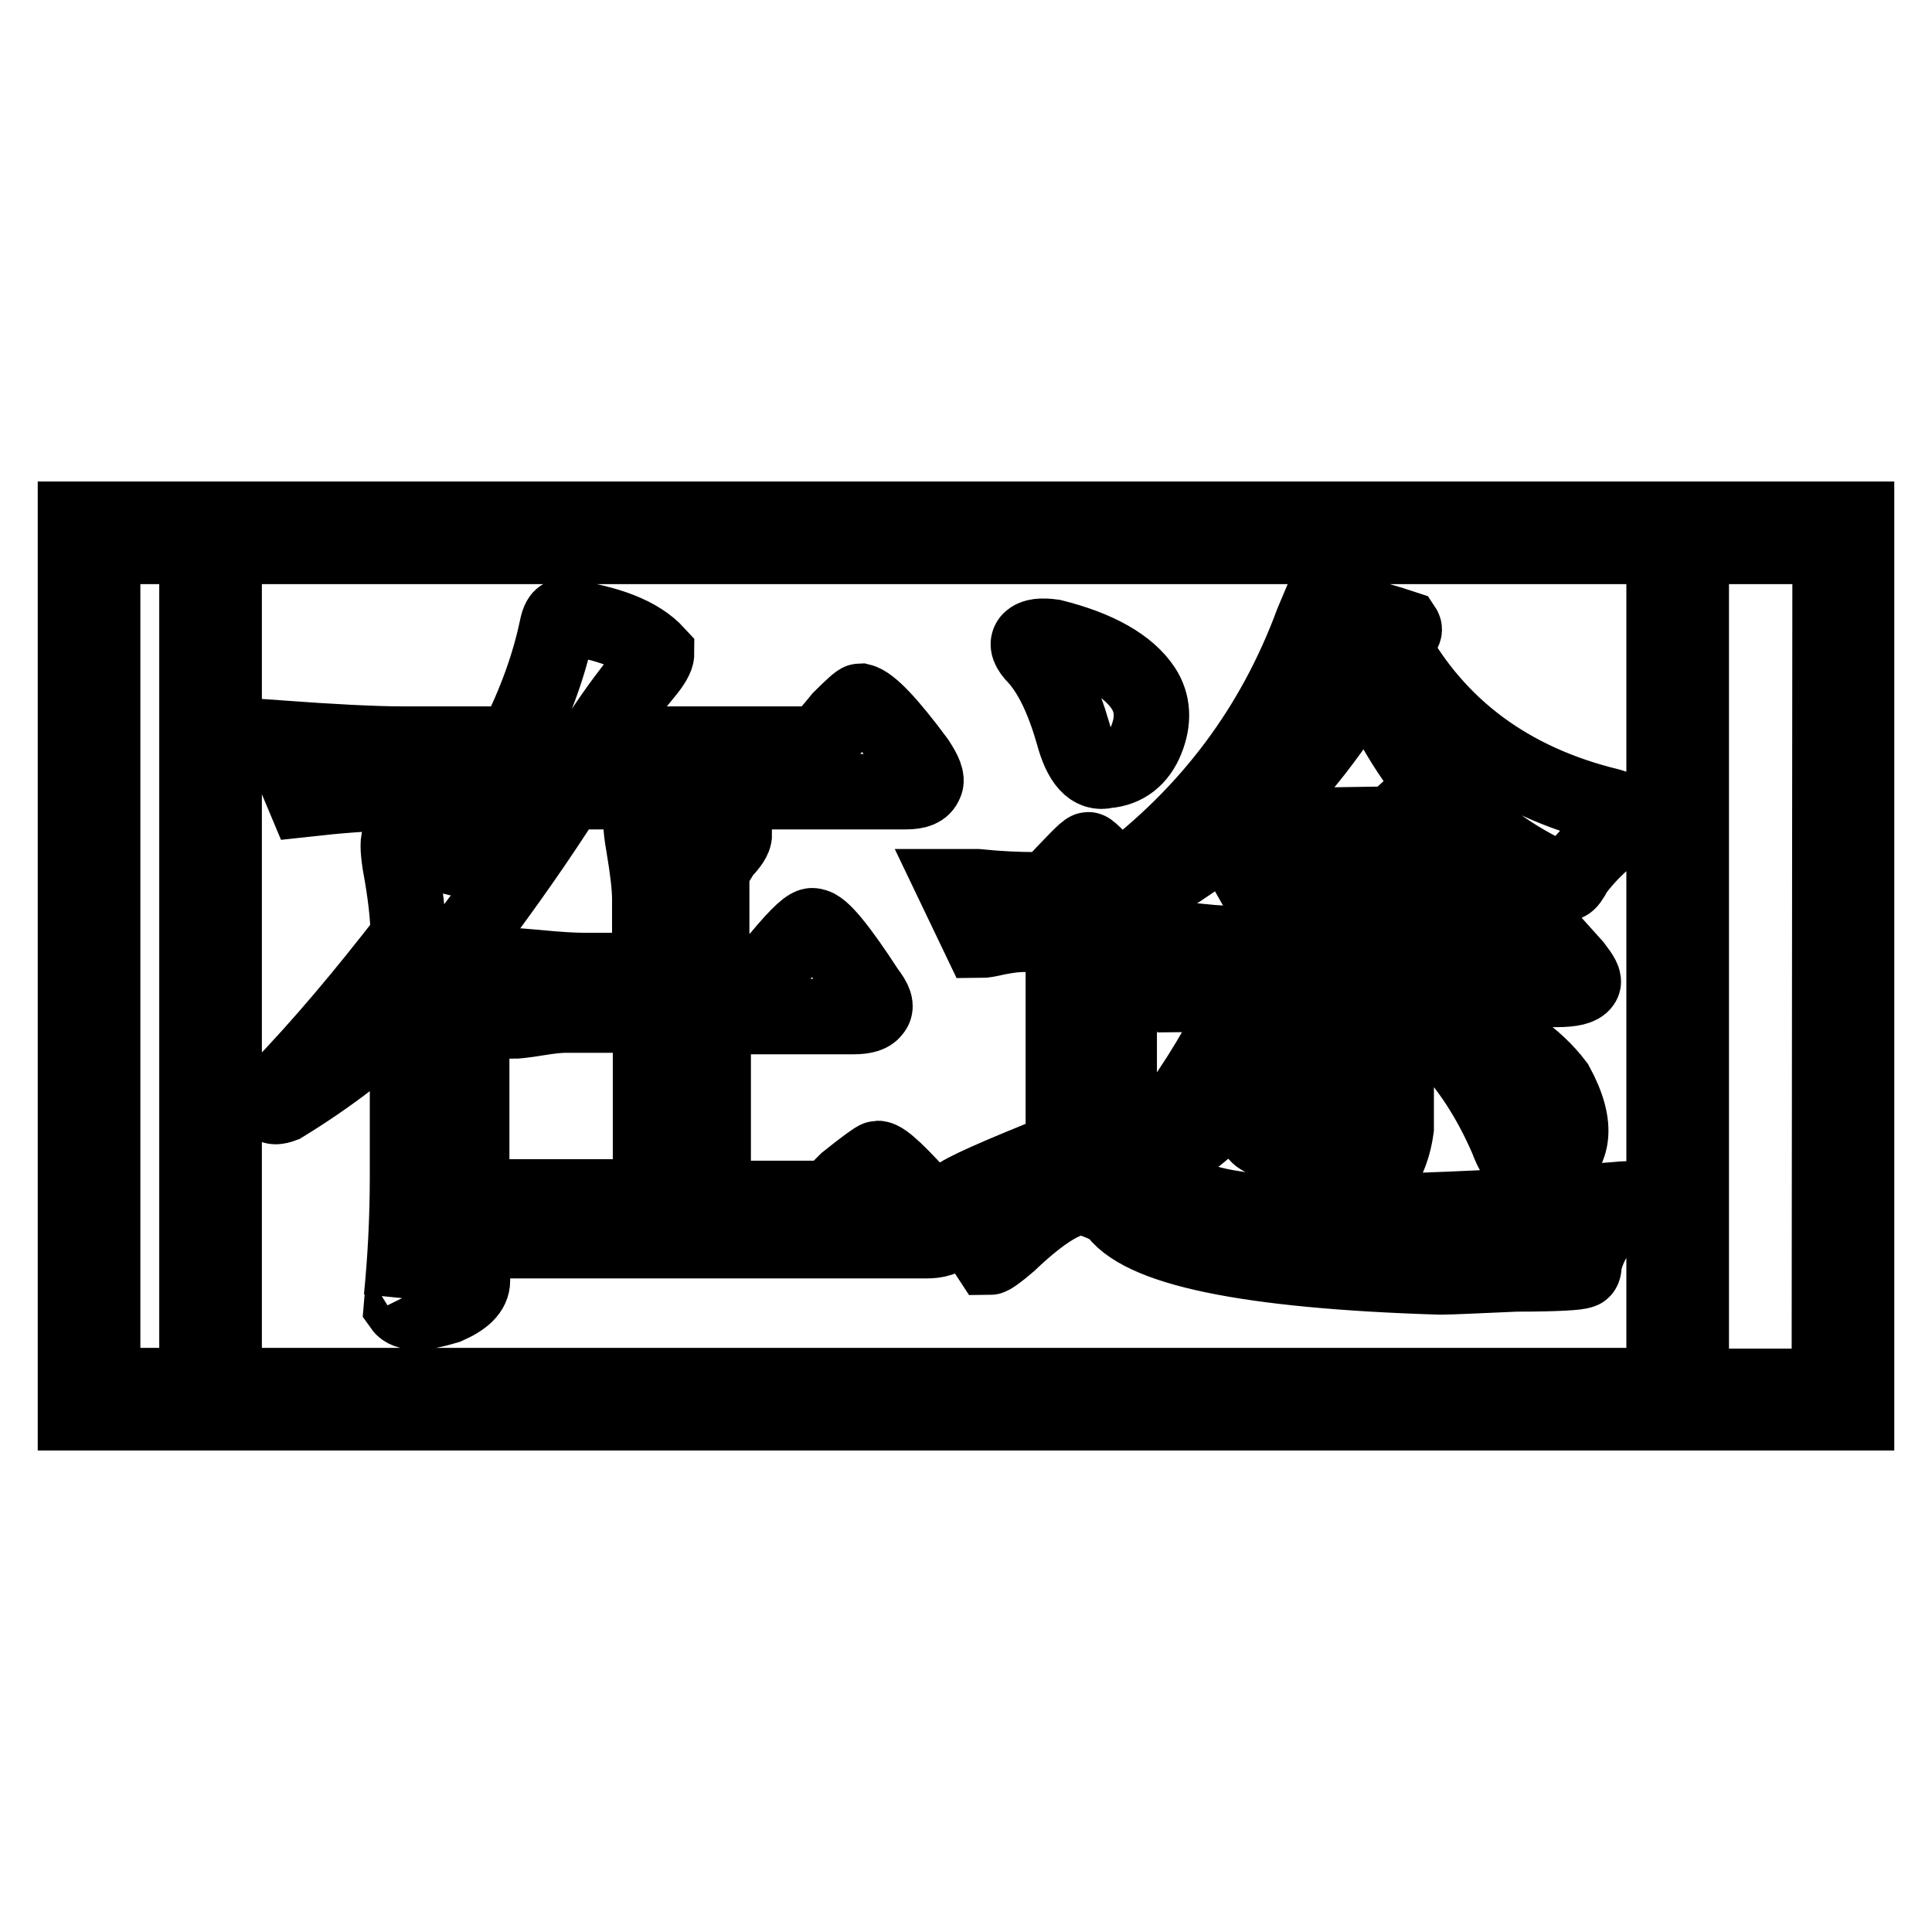 <?xml version="1.0" encoding="utf-8"?>
<!-- Svg Vector Icons : http://www.onlinewebfonts.com/icon -->
<!DOCTYPE svg PUBLIC "-//W3C//DTD SVG 1.1//EN" "http://www.w3.org/Graphics/SVG/1.1/DTD/svg11.dtd">
<svg version="1.1" xmlns="http://www.w3.org/2000/svg" xmlns:xlink="http://www.w3.org/1999/xlink" x="0px" y="0px" viewBox="0 0 256 256" enable-background="new 0 0 256 256" xml:space="preserve">
<g> <path stroke-width="10" fill-opacity="0" stroke="#000000"  d="M94.8,128C94.8,128,94.8,128,94.8,128C94.6,128.1,94.6,128.1,94.8,128z M10,68.8v118.4h236V68.8H10z  M242.4,183.7h-18.3V72.9h-3.6v110.7H29.7V72.9h-3.6v110.7H13.6V72.4h228.9L242.4,183.7L242.4,183.7z M68.2,98.6 c2.8-5.5,4.6-10.6,5.6-15.4c0.2-1,0.5-1.5,0.8-1.5c6,0.8,10.1,2.4,12.4,4.9c0,0.5-0.5,1.4-1.5,2.6c-2.5,3-4.7,6.1-6.8,9.4h29.7 c0.8-0.8,1.8-1.9,3-3.4c1.5-1.5,2.4-2.3,2.6-2.3c1.3,0.3,3.8,2.9,7.5,7.9c1,1.5,1.4,2.5,1.1,3c-0.3,0.8-1.1,1.1-2.6,1.1H75.3 c-4,6.3-8.3,12.4-12.8,18.4v35.3h23.7v-24.1H75c-0.8,0-2,0.1-3.8,0.4c-1.8,0.3-2.9,0.4-3.4,0.4l-3.8-7.5c1.5,0,3.9,0.1,7.1,0.4 c3,0.3,5.1,0.4,6.4,0.4h8.6v-9.4c0-1.8-0.3-4.1-0.8-7.1c-0.5-2.8-0.5-4.4,0-4.9c5.5,1,9.5,2.1,12,3.4c0,0.5-0.5,1.3-1.5,2.3 c-0.8,1.3-1.3,2.1-1.5,2.6v13.2h7.5c0.2-0.5,0.8-1.1,1.5-1.9c2.5-3,4-4.4,4.5-4.1c1,0,3.4,2.9,7.1,8.6c1,1.3,1.3,2.1,0.8,2.6 c-0.3,0.5-1.1,0.8-2.6,0.8H94.5v24.1h15.4l2.3-2.3c2.5-2,3.9-3,4.1-3c0.8,0,3,2.1,6.8,6.4c0.5,0.5,0.9,0.9,1.1,1.1 c1.3,1,1.8,1.8,1.5,2.3c-0.5,0.8-1.5,1.1-3,1.1H62.6v5.3c0,1.3-1.1,2.4-3.4,3.4c-3.3,1-5.3,1-6,0c0.5-5.8,0.5-6.1,0-1.1 c0.5-5,0.8-10.4,0.8-16.2v-22.2c-4.8,4.8-10.3,9-16.5,12.8c-0.8,0.3-1.3,0.3-1.5,0c-0.3-0.5,0-1.1,0.8-1.9 c5.8-6,11.5-12.8,17.3-20.3c0-2.8-0.4-6-1.1-9.8c-0.3-2-0.3-3.1,0-3.4c0.8-0.5,3,0.3,6.8,2.3c0.2,0.3,0.5,0.4,0.8,0.4 c1.5-2.5,3.1-5.4,4.9-8.6H51.7c-3,0-6.8,0.3-11.3,0.8L37,97.8c7,0.5,12.5,0.8,16.5,0.8L68.2,98.6L68.2,98.6z M184.6,109.2 c2.3-2.3,3.8-3.5,4.5-3.8c1.3,0.5,3.3,2.5,6,6c1.3,1.8,1.7,2.9,1.5,3.4c0,0.5-1,0.8-3,0.8H185v9.4h12c2.5-3.3,3.9-4.9,4.1-4.9 c1,0.8,3.5,3.4,7.5,7.9c1,1.3,1.4,2,1.1,2.3c-0.3,0.5-1.4,0.8-3.4,0.8H185v18.4c-0.8,5.8-4,9.1-9.8,10.1c-0.8,0-1.3-0.8-1.5-2.3 c-1-3-2.8-5-5.3-6c-1.5-0.5-2.1-1-1.9-1.5c0.2-0.8,1.1-1,2.6-0.8c1.8,0,3.3,0.1,4.5,0.4c2.8,0.3,4-0.5,3.8-2.3V131h-14.7 c-1,0-2.3,0.1-3.8,0.4c-0.8,0.3-1.4,0.4-1.9,0.4l-2.3-7.1h3.8c2.8,0.3,5,0.4,6.8,0.4h12v-9.8h-5.3c-1,0-2.3,0.1-3.8,0.4 c-1.3,0.3-2.1,0.4-2.6,0.4l-3-5.3c-4,3-8.1,5.7-12.4,8.3c1.3,1.3,1.9,2,1.9,2.3c0,0.3-1.3,1.4-3.8,3.4v29.3c5.3,3.3,10.3,5.3,15,6 c4.8,0.8,12,0.9,21.8,0.4c9.5-0.3,19.1-0.8,28.6-1.5c2-0.2,3-0.2,3,0c0.2,0.3-0.4,0.8-1.9,1.5c-2.5,1.5-4.1,3.8-4.9,6.8 c0,0.8-0.1,1.1-0.4,1.1c-0.3,0.2-3.1,0.4-8.6,0.4c-5,0.2-8.4,0.4-10.1,0.4c-25.6-0.8-40-3.8-43.2-9c-2-1-3.4-1.5-4.1-1.5 c-2-0.2-5.3,1.7-9.8,6c-1.5,1.3-2.4,1.9-2.6,1.9c-2.5-3.8-4-6.4-4.5-7.9c0.8-0.8,5.5-2.9,14.3-6.4v-28.5h-5.3 c-0.8,0-1.9,0.1-3.4,0.4c-1.3,0.3-2,0.4-2.3,0.4l-3.4-7.1h3c3,0.3,5.5,0.4,7.5,0.4h1.9c3.3-3.5,5-5.3,5.3-5.3 c0.2,0,1.6,1.4,4.1,4.1c12-9,20.5-20.4,25.6-34.2l0.8-1.9c3,0.3,6.8,1.1,11.3,2.6c0.2,0.3,0,0.6-0.8,1.1c-0.3,0.5-0.5,0.9-0.8,1.1 c6,11,15.7,18.2,28.9,21.4c1.7,0.5,2.6,0.9,2.6,1.1c0.2,0.5-0.4,1.3-1.9,2.3c-2,1.5-3.8,3.3-5.3,5.3c-0.5,1-0.9,1.5-1.1,1.5 c-12-5-20.8-14.3-26.3-27.8c-5.3,8.8-10.8,15.5-16.5,20.3L184.6,109.2L184.6,109.2z M142.2,97.2c-1.3-4.5-2.9-7.9-4.9-10.1 c-1-1-1.3-1.8-0.8-2.3c0.5-0.5,1.5-0.6,3-0.4c6,1.5,10,3.8,12,6.8c1.3,2,1.4,4.3,0.4,6.8c-1,2.5-2.8,3.9-5.3,4.1 C144.7,102.6,143.2,101,142.2,97.2L142.2,97.2z M163.6,134.4c0.5-1.5,0.9-2.3,1.1-2.3c4.3,2.3,7,4.3,8.3,6c0,0.5-0.8,1.3-2.3,2.3 c-0.5,0.5-1,0.9-1.5,1.1c-0.5,0.3-2.1,1.6-4.9,4.1c-4.3,3.8-7.1,6.1-8.6,7.1c-2,1-3.1,1.4-3.4,1.1c-0.5-0.8-0.1-1.9,1.1-3.4 C157.3,145.5,160.7,140.1,163.6,134.4L163.6,134.4z M199.7,150.9c-2.3-5.3-5.1-9.6-8.6-13.2c-1.3-1.5-1.8-2.5-1.5-3 c0.5-0.2,1.8-0.1,3.8,0.4c5.8,2,10,4.9,12.8,8.6c3,5.5,2.5,9.3-1.5,11.3C202.6,155.6,200.9,154.2,199.7,150.9L199.7,150.9z"/></g>
</svg>